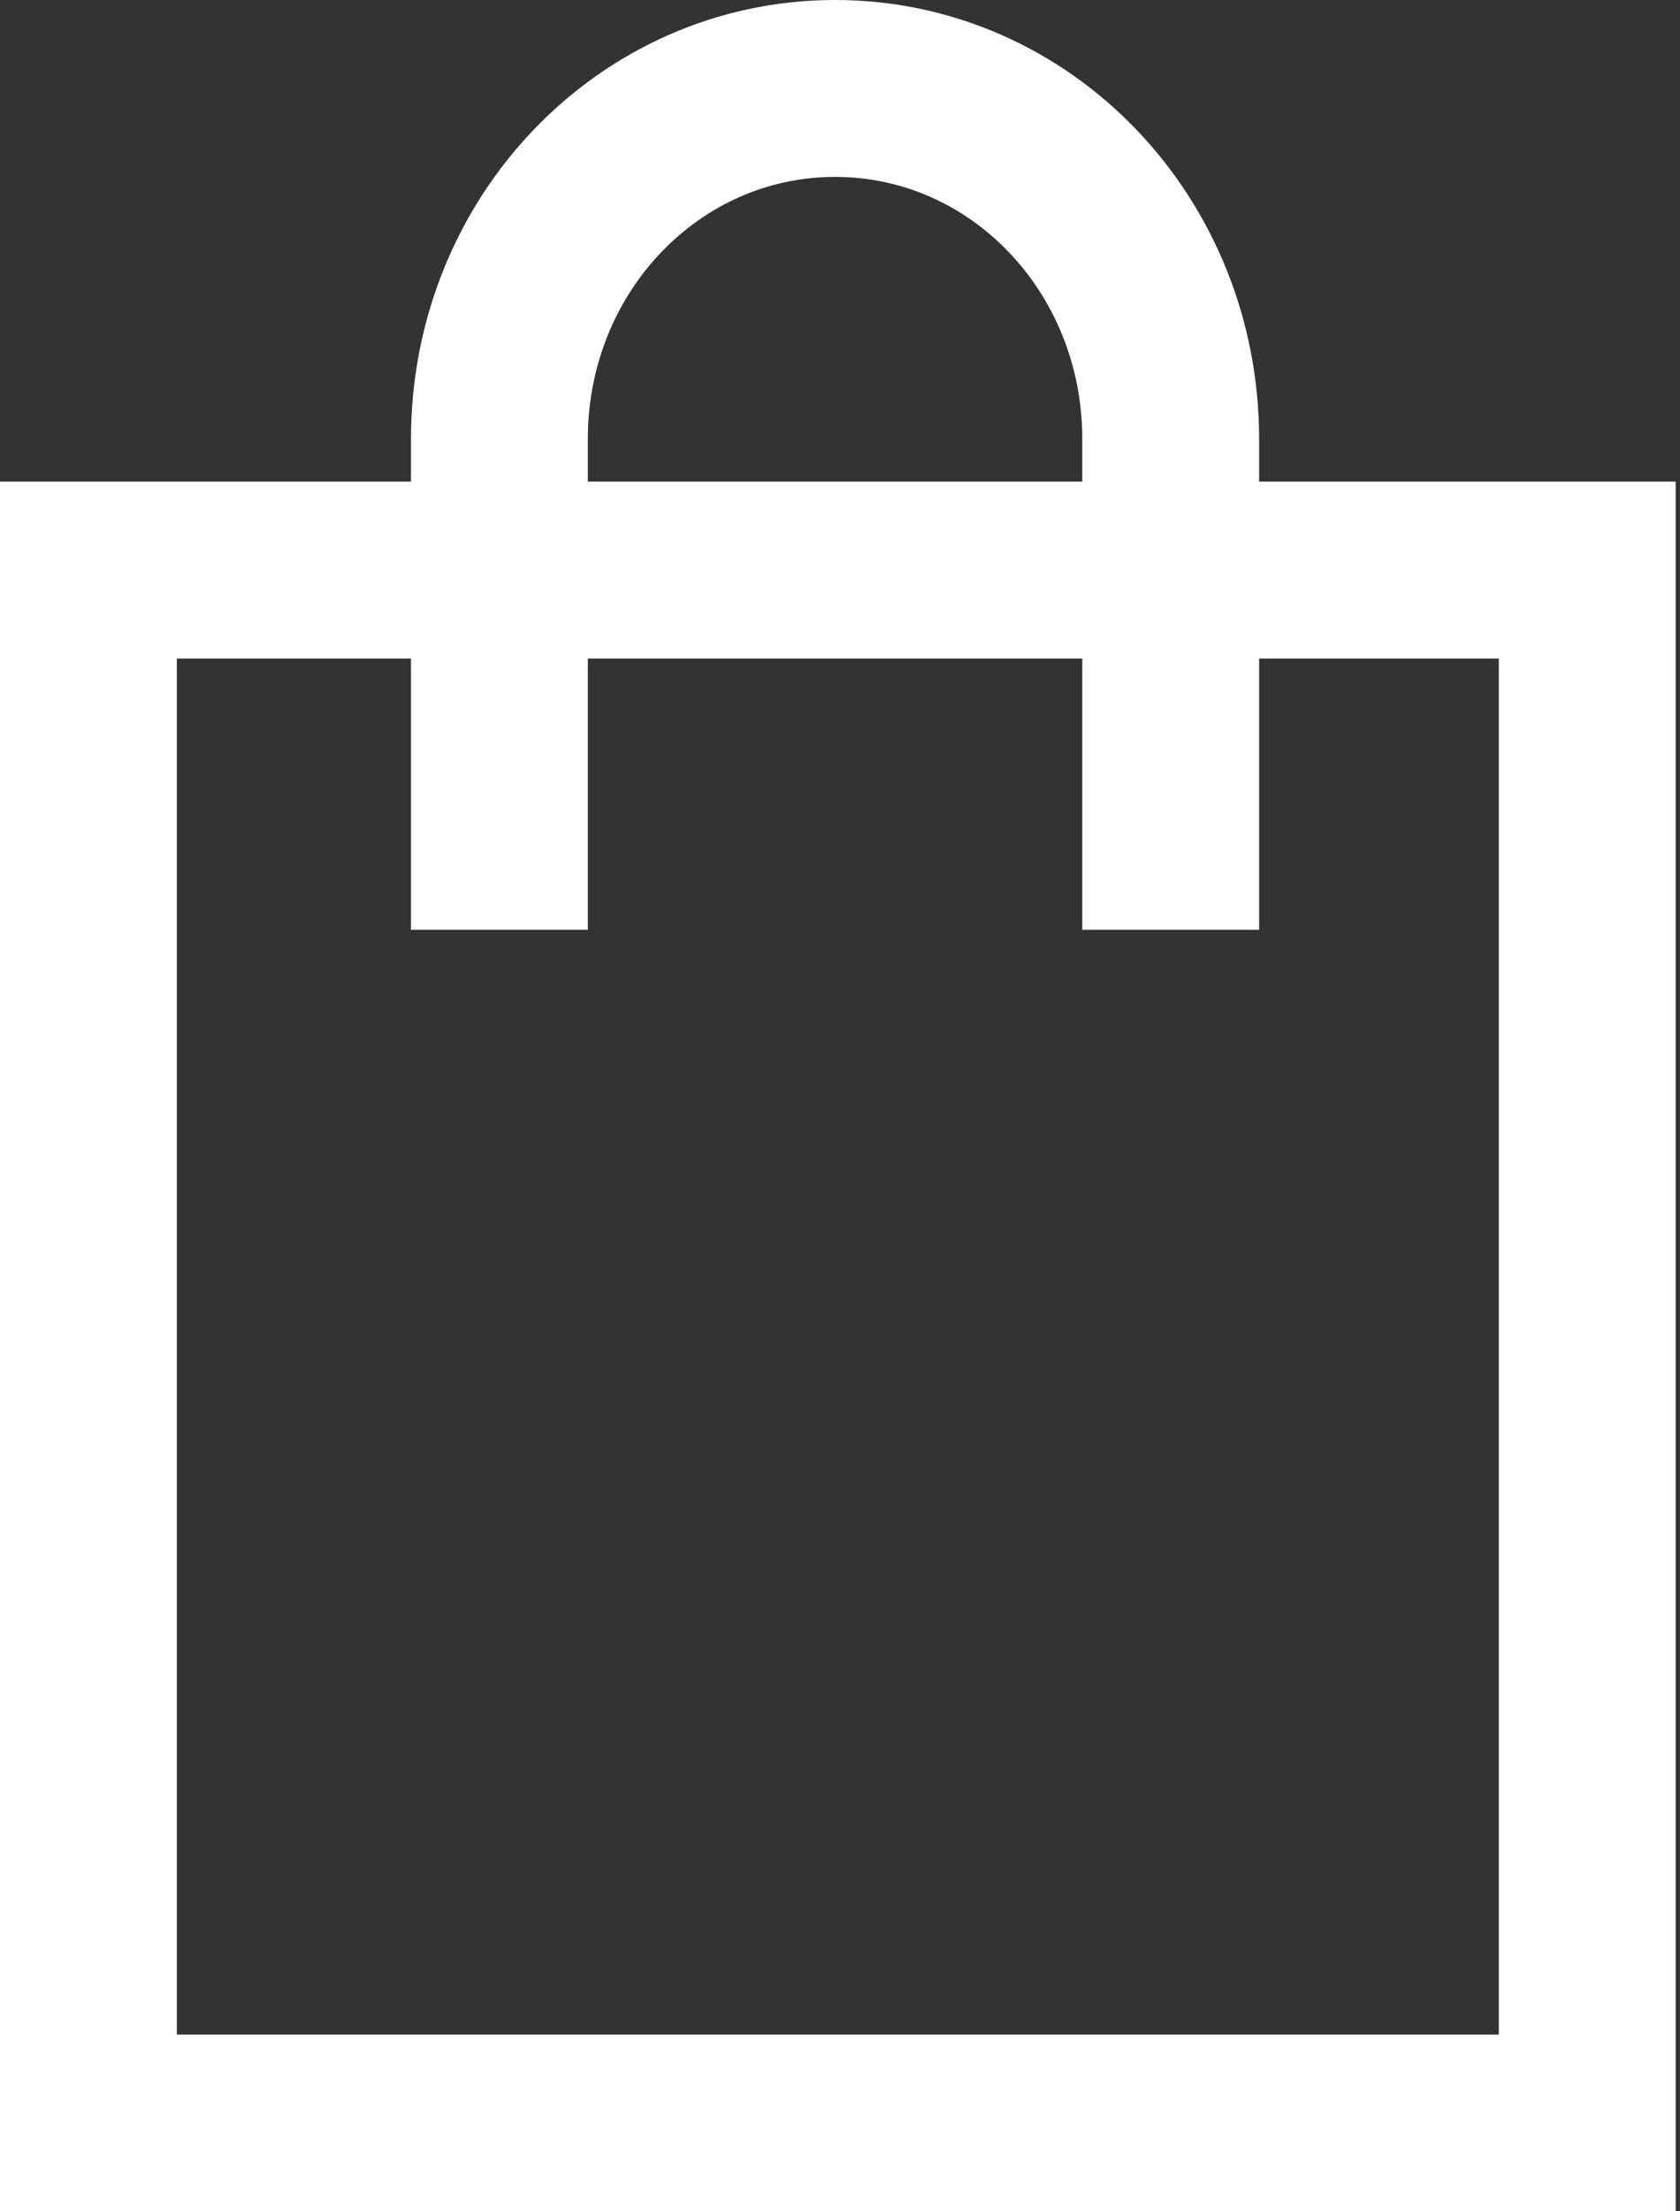 <svg width="19" height="25" viewBox="0 0 19 25" fill="none" xmlns="http://www.w3.org/2000/svg">
<rect x="0" y="0" width="19" height="25" fill="#333333" stroke="none"/>
<path d="M17.951 6.445H1V24.002H17.951V6.445Z" stroke="white" stroke-width="2" stroke-miterlimit="10"/>
<path d="M5.648 10.512V4.963C5.648 2.768 7.342 1 9.444 1C11.547 1 13.24 2.768 13.24 4.963V10.512" stroke="white" stroke-width="2" stroke-miterlimit="10"/>
</svg>
